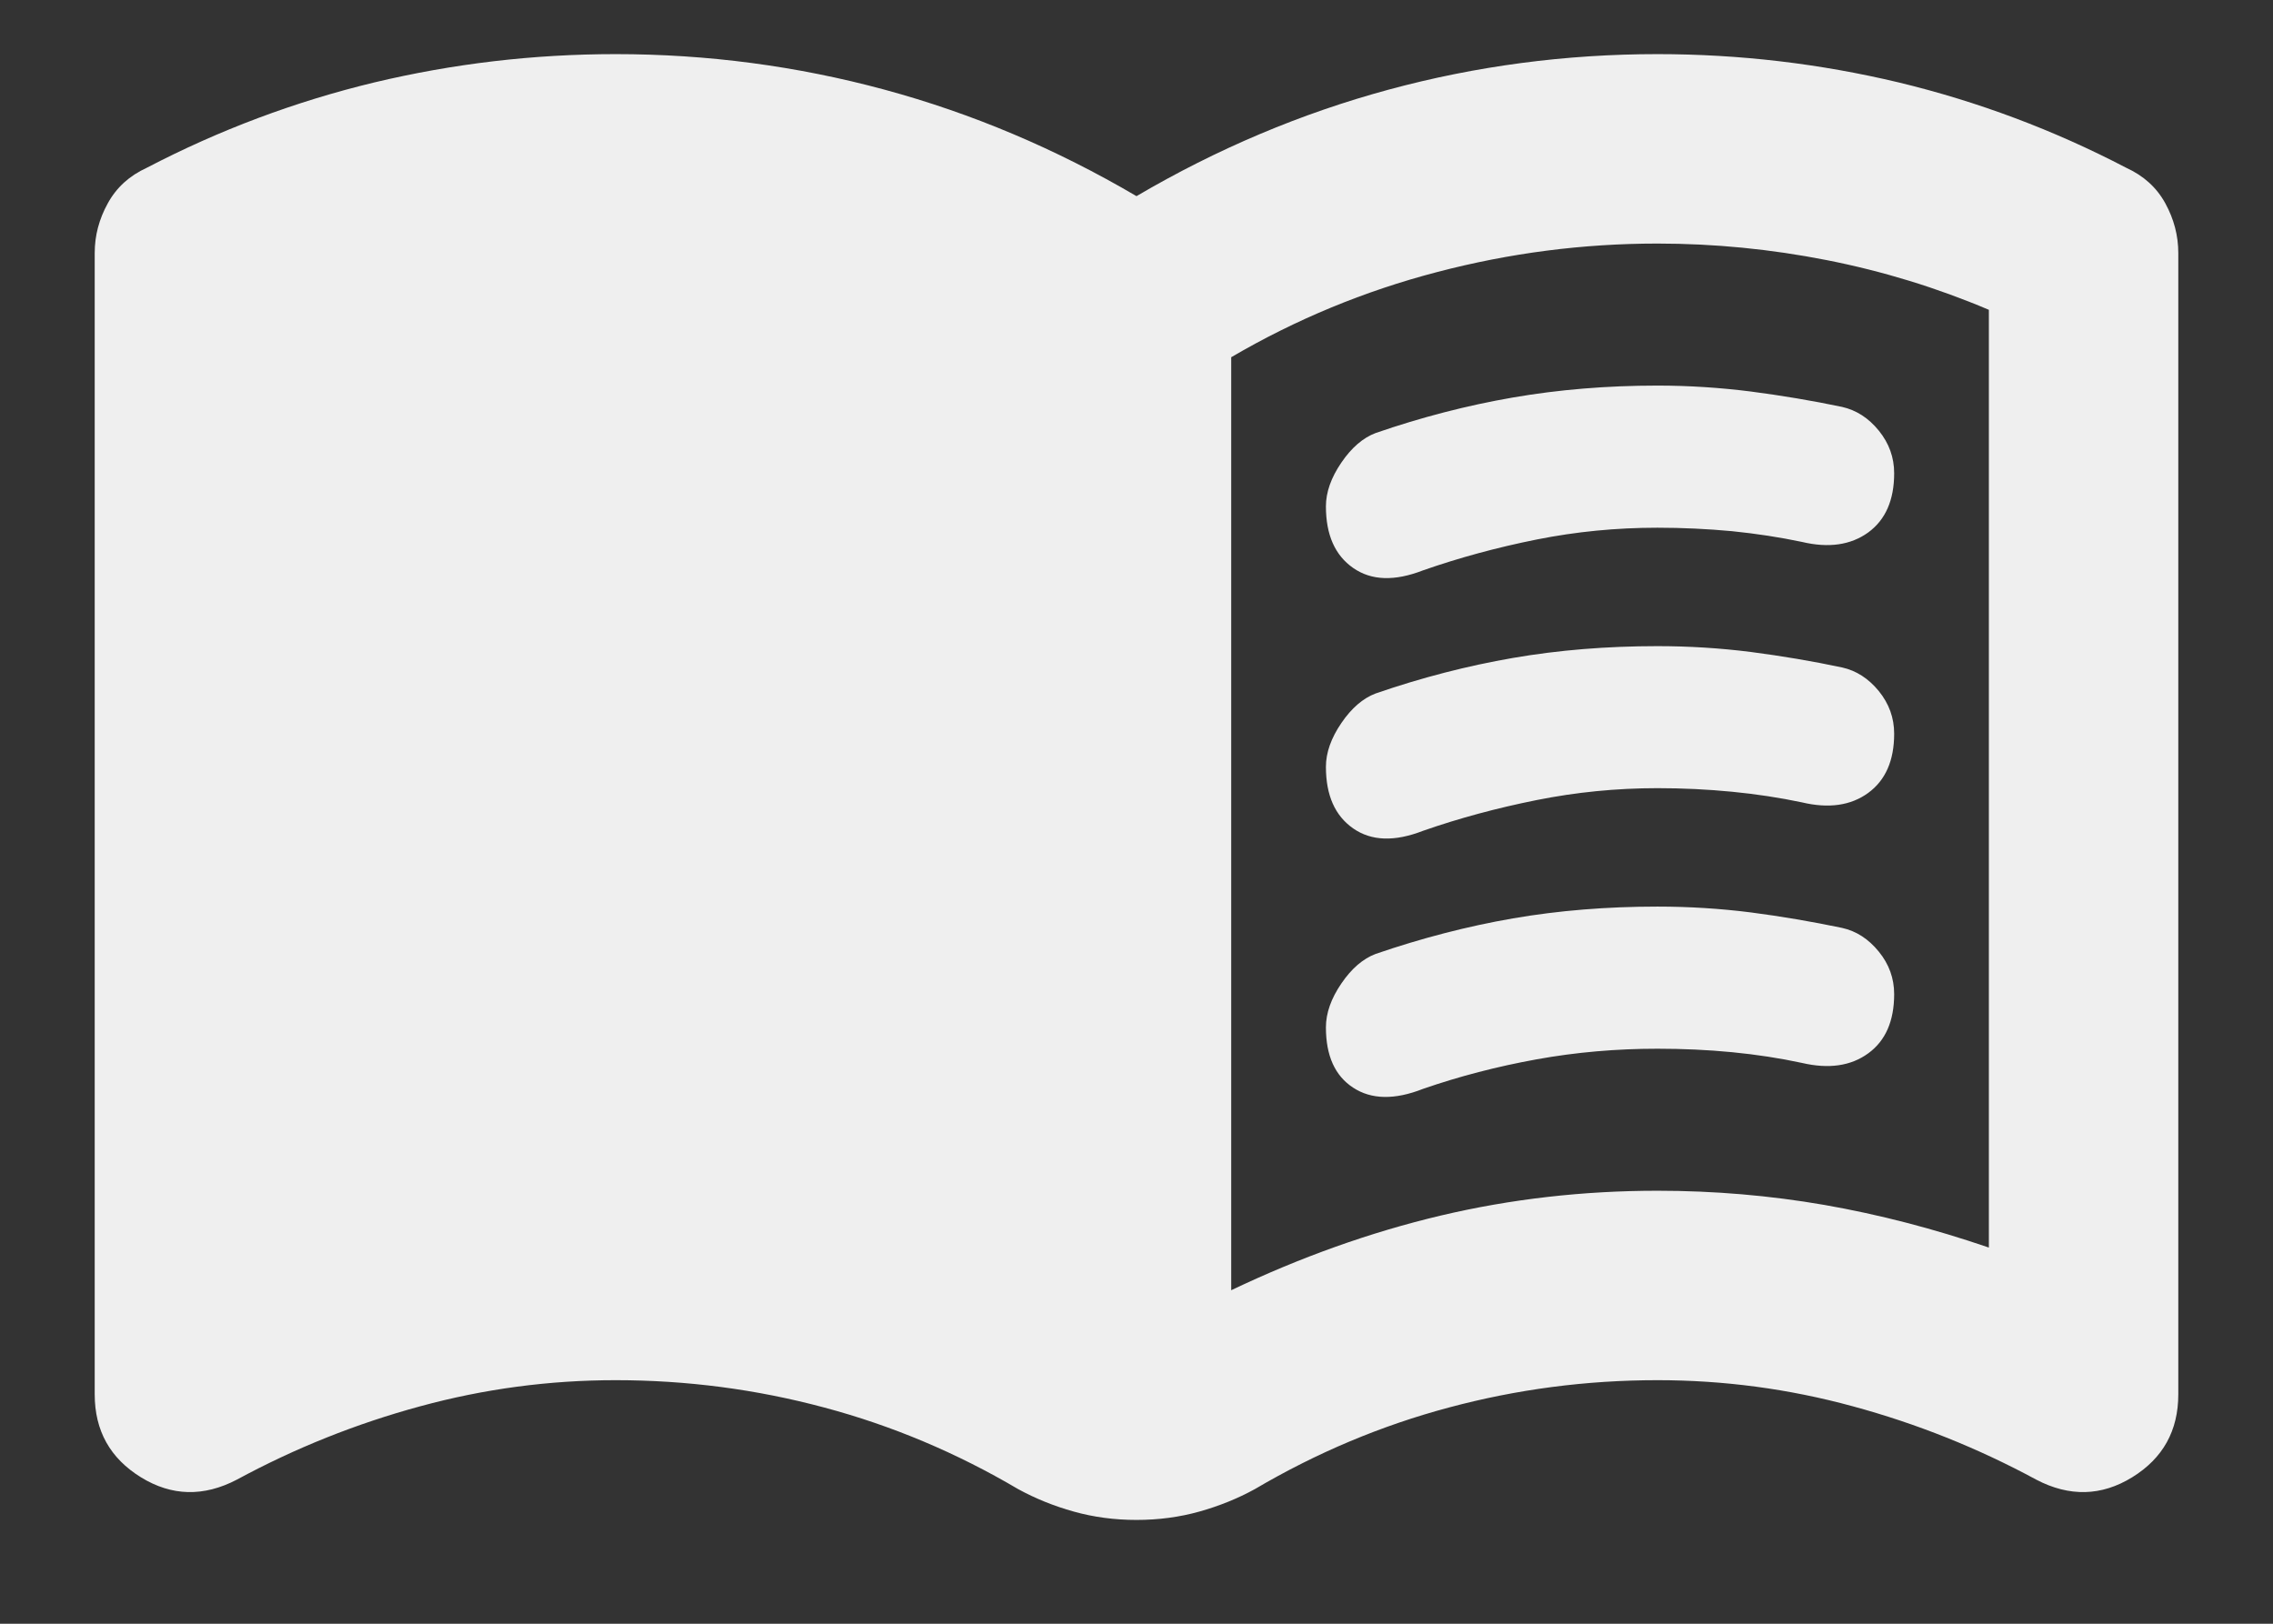 <svg width="21" height="15" viewBox="0 0 21 15" fill="none" xmlns="http://www.w3.org/2000/svg">
<rect x="0" y="0" width="21" height="15" fill="#333333" stroke="none"/>
<path d="M12.25 4.678C12.25 4.547 12.298 4.412 12.393 4.273C12.487 4.135 12.593 4.044 12.71 4C13.133 3.854 13.556 3.745 13.978 3.672C14.401 3.599 14.846 3.562 15.313 3.562C15.604 3.562 15.893 3.581 16.177 3.617C16.461 3.654 16.742 3.701 17.019 3.759C17.15 3.789 17.263 3.861 17.358 3.978C17.453 4.095 17.5 4.226 17.5 4.372C17.5 4.62 17.42 4.802 17.26 4.919C17.099 5.035 16.895 5.065 16.647 5.006C16.443 4.963 16.228 4.93 16.002 4.907C15.776 4.886 15.546 4.875 15.313 4.875C14.934 4.875 14.562 4.911 14.197 4.984C13.832 5.057 13.482 5.152 13.147 5.269C12.885 5.371 12.67 5.364 12.502 5.247C12.334 5.13 12.25 4.941 12.25 4.678ZM12.25 9.491C12.25 9.359 12.298 9.224 12.393 9.085C12.487 8.947 12.593 8.856 12.71 8.812C13.133 8.667 13.556 8.557 13.978 8.484C14.401 8.411 14.846 8.375 15.313 8.375C15.604 8.375 15.893 8.393 16.177 8.429C16.461 8.466 16.742 8.514 17.019 8.572C17.15 8.601 17.263 8.674 17.358 8.791C17.453 8.907 17.5 9.039 17.5 9.184C17.5 9.432 17.42 9.615 17.26 9.731C17.099 9.848 16.895 9.877 16.647 9.819C16.443 9.775 16.228 9.742 16.002 9.72C15.776 9.698 15.546 9.688 15.313 9.688C14.934 9.688 14.562 9.72 14.197 9.786C13.832 9.852 13.482 9.943 13.147 10.059C12.885 10.162 12.67 10.158 12.502 10.048C12.334 9.939 12.25 9.753 12.25 9.491ZM12.25 7.084C12.25 6.953 12.298 6.818 12.393 6.679C12.487 6.541 12.593 6.45 12.71 6.406C13.133 6.26 13.556 6.151 13.978 6.078C14.401 6.005 14.846 5.969 15.313 5.969C15.604 5.969 15.893 5.987 16.177 6.023C16.461 6.06 16.742 6.107 17.019 6.166C17.15 6.195 17.263 6.268 17.358 6.384C17.453 6.501 17.5 6.632 17.5 6.778C17.5 7.026 17.42 7.208 17.26 7.325C17.099 7.442 16.895 7.471 16.647 7.412C16.443 7.369 16.228 7.336 16.002 7.314C15.776 7.292 15.546 7.281 15.313 7.281C14.934 7.281 14.562 7.318 14.197 7.391C13.832 7.464 13.482 7.558 13.147 7.675C12.885 7.777 12.67 7.77 12.502 7.653C12.334 7.536 12.25 7.347 12.25 7.084ZM11.375 11.919C12.017 11.613 12.662 11.383 13.312 11.229C13.96 11.076 14.627 11 15.313 11C15.838 11 16.352 11.044 16.855 11.131C17.358 11.219 17.865 11.35 18.375 11.525V2.862C17.894 2.658 17.395 2.505 16.877 2.403C16.359 2.301 15.838 2.25 15.313 2.25C14.627 2.25 13.949 2.337 13.278 2.513C12.607 2.688 11.973 2.95 11.375 3.3V11.919ZM10.5 14.041C10.296 14.041 10.103 14.015 9.921 13.964C9.738 13.913 9.567 13.844 9.406 13.756C8.838 13.421 8.24 13.169 7.613 13.002C6.986 12.834 6.344 12.75 5.688 12.75C5.075 12.75 4.474 12.83 3.883 12.991C3.293 13.151 2.727 13.377 2.188 13.669C1.881 13.829 1.586 13.822 1.302 13.647C1.018 13.472 0.875 13.217 0.875 12.881V2.337C0.875 2.177 0.915 2.024 0.996 1.878C1.076 1.732 1.196 1.623 1.356 1.55C2.027 1.2 2.727 0.938 3.456 0.762C4.186 0.588 4.929 0.5 5.688 0.5C6.534 0.5 7.361 0.609 8.171 0.828C8.98 1.047 9.756 1.375 10.5 1.812C11.244 1.375 12.021 1.047 12.83 0.828C13.639 0.609 14.467 0.5 15.313 0.5C16.071 0.5 16.815 0.588 17.544 0.762C18.273 0.938 18.973 1.2 19.644 1.55C19.804 1.623 19.925 1.732 20.005 1.878C20.085 2.024 20.125 2.177 20.125 2.337V12.881C20.125 13.217 19.983 13.472 19.699 13.647C19.415 13.822 19.119 13.829 18.813 13.669C18.273 13.377 17.708 13.151 17.117 12.991C16.527 12.83 15.925 12.75 15.313 12.75C14.656 12.75 14.015 12.834 13.388 13.002C12.761 13.169 12.163 13.421 11.594 13.756C11.434 13.844 11.262 13.913 11.08 13.964C10.898 14.015 10.704 14.041 10.5 14.041Z" fill="#EFEFEF"/>
</svg>
